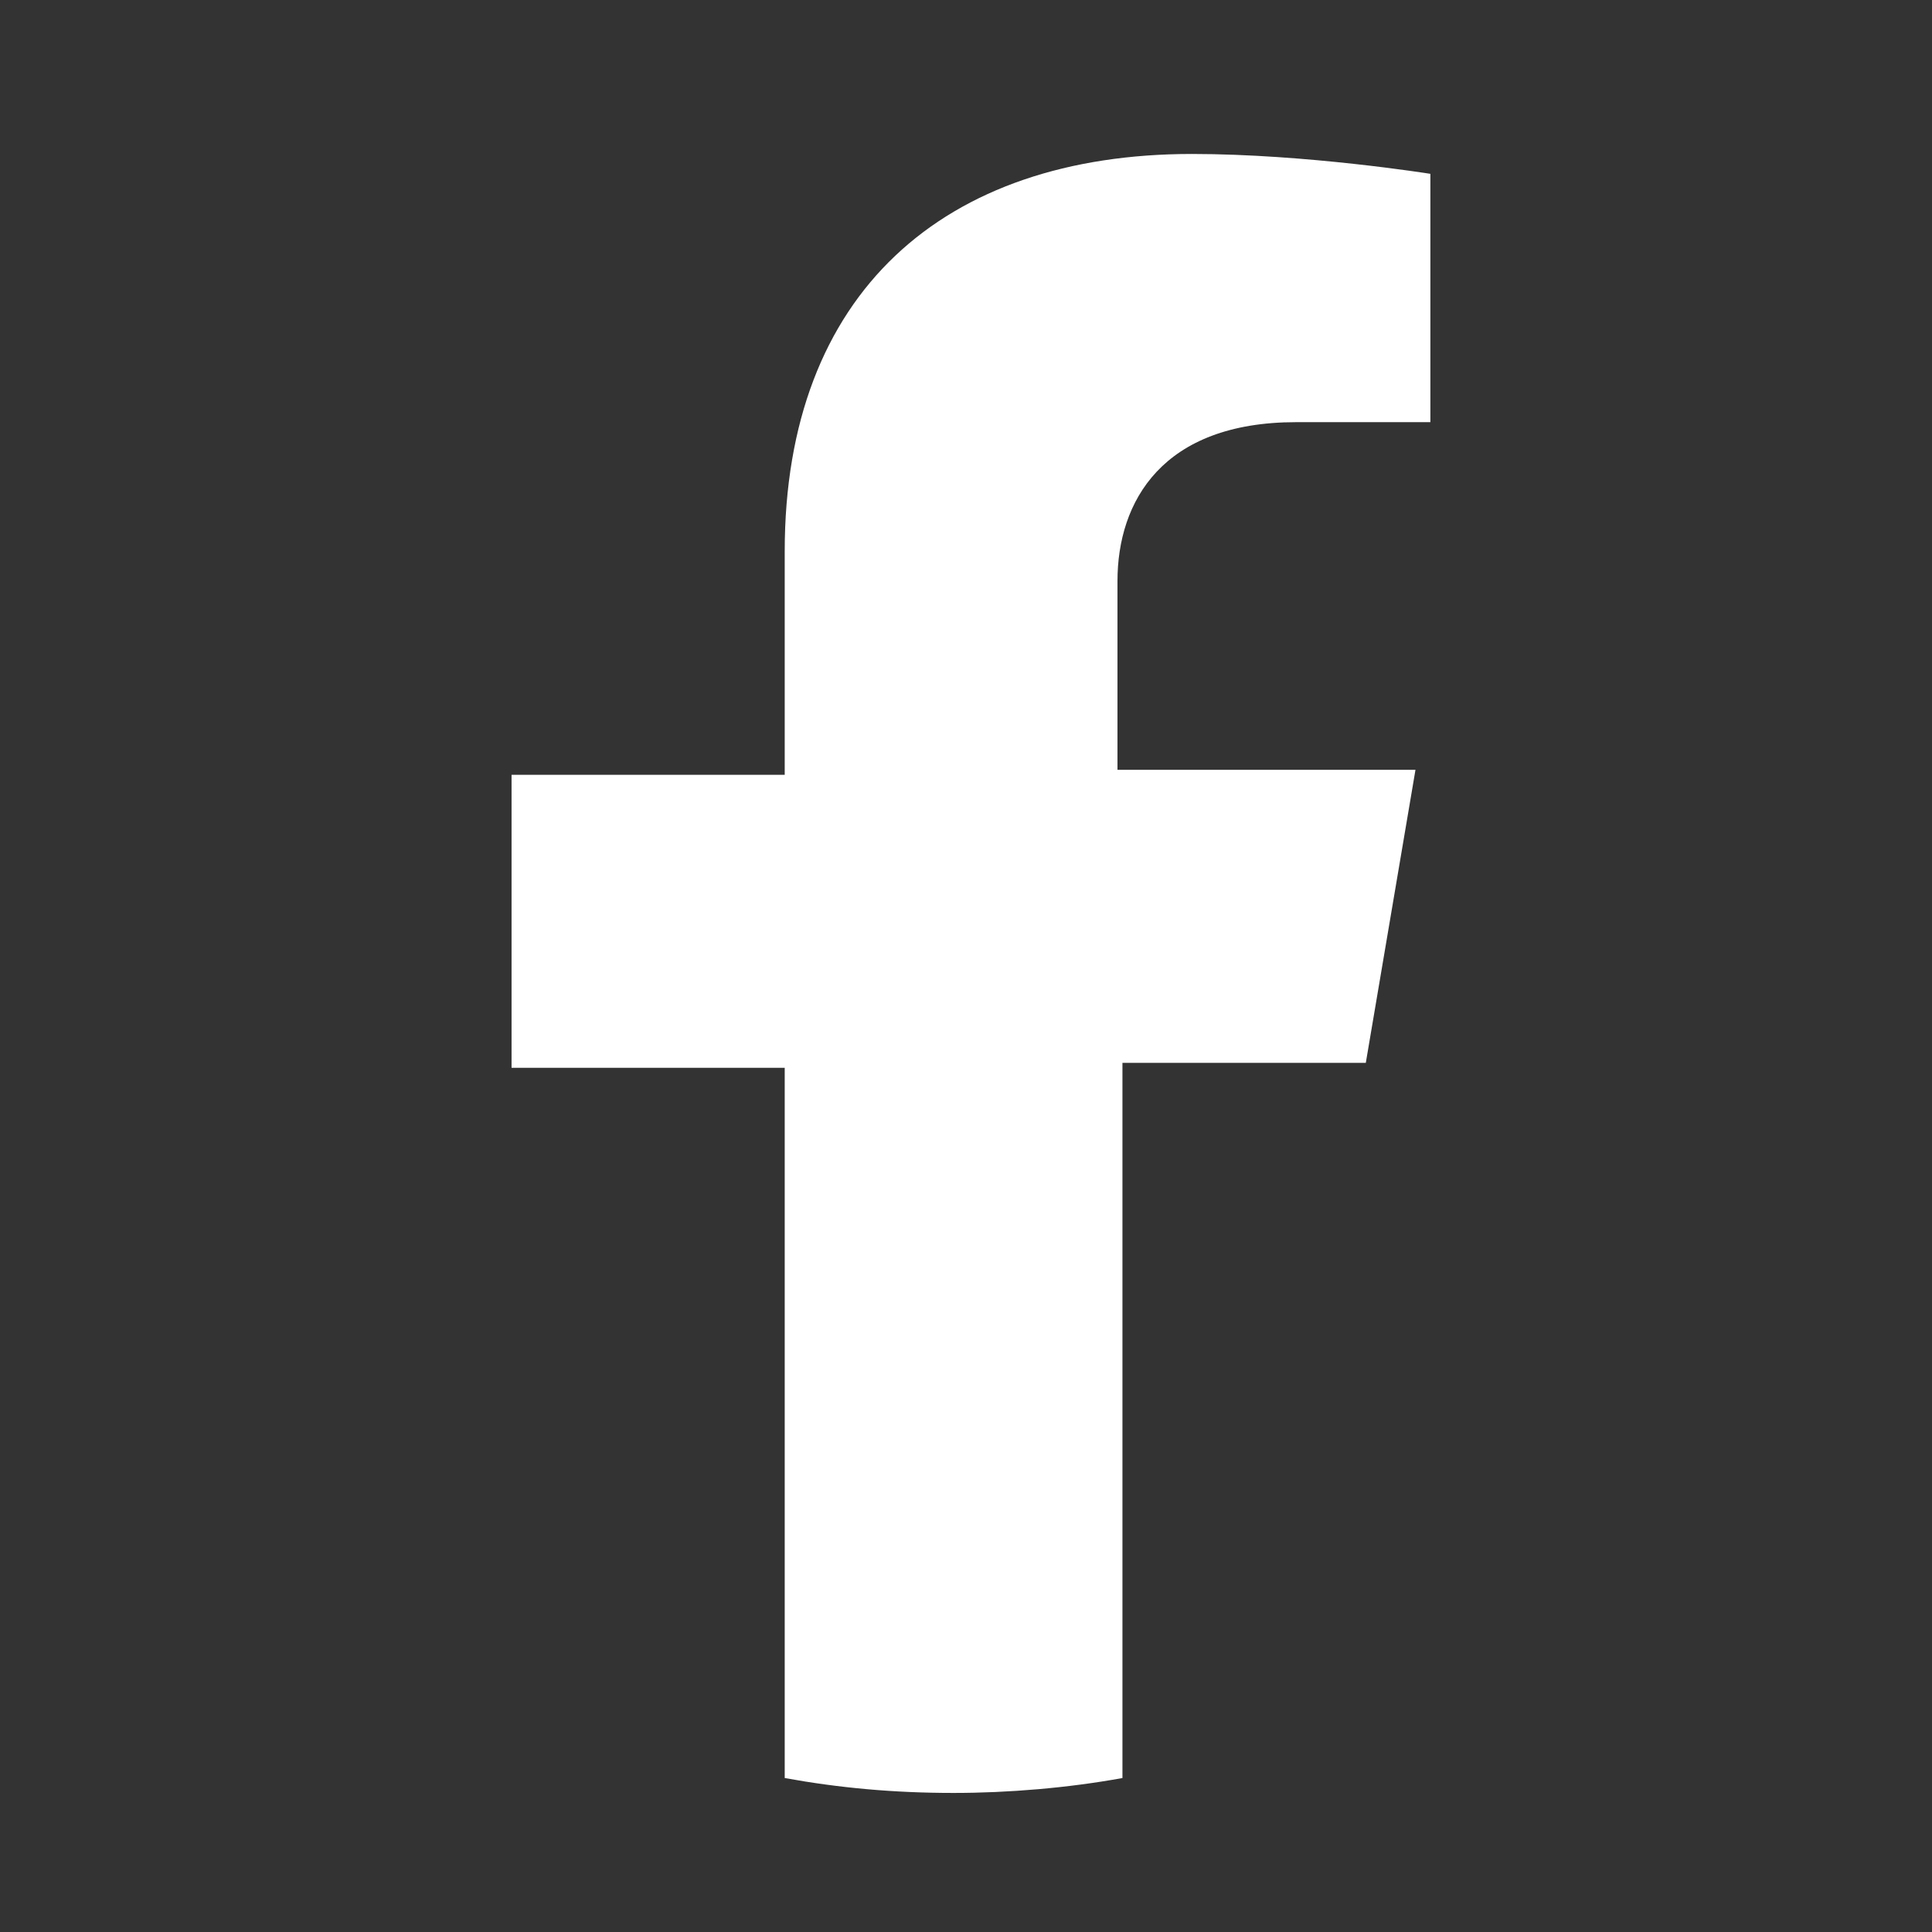 <?xml version="1.0" encoding="utf-8"?>
<!-- Generator: Adobe Illustrator 23.1.0, SVG Export Plug-In . SVG Version: 6.00 Build 0)  -->
<svg version="1.1" id="レイヤー_1" xmlns="http://www.w3.org/2000/svg" xmlns:xlink="http://www.w3.org/1999/xlink" x="0px"
	 y="0px" viewBox="0 0 38.9 38.9" style="enable-background:new 0 0 38.9 38.9;" xml:space="preserve">
<rect x="0" y="0" width="38.9" height="38.9" fill="#333333" stroke="none"/>
<style type="text/css">
	.st0{fill:#FFFFFF;}
</style>
<g>
	<path class="st0" d="M27.5,21.4l1-5.9h-6v-3.8c0-1.6,0.9-3.2,3.6-3.2h2.7v-5c0,0-2.5-0.4-4.8-0.4c-5,0-8.2,2.8-8.2,8v4.5h-5.5v5.9
		h5.5v14.3c1.1,0.2,2.2,0.3,3.4,0.3c1.1,0,2.3-0.1,3.4-0.3V21.4H27.5z"/>
</g>
</svg>
